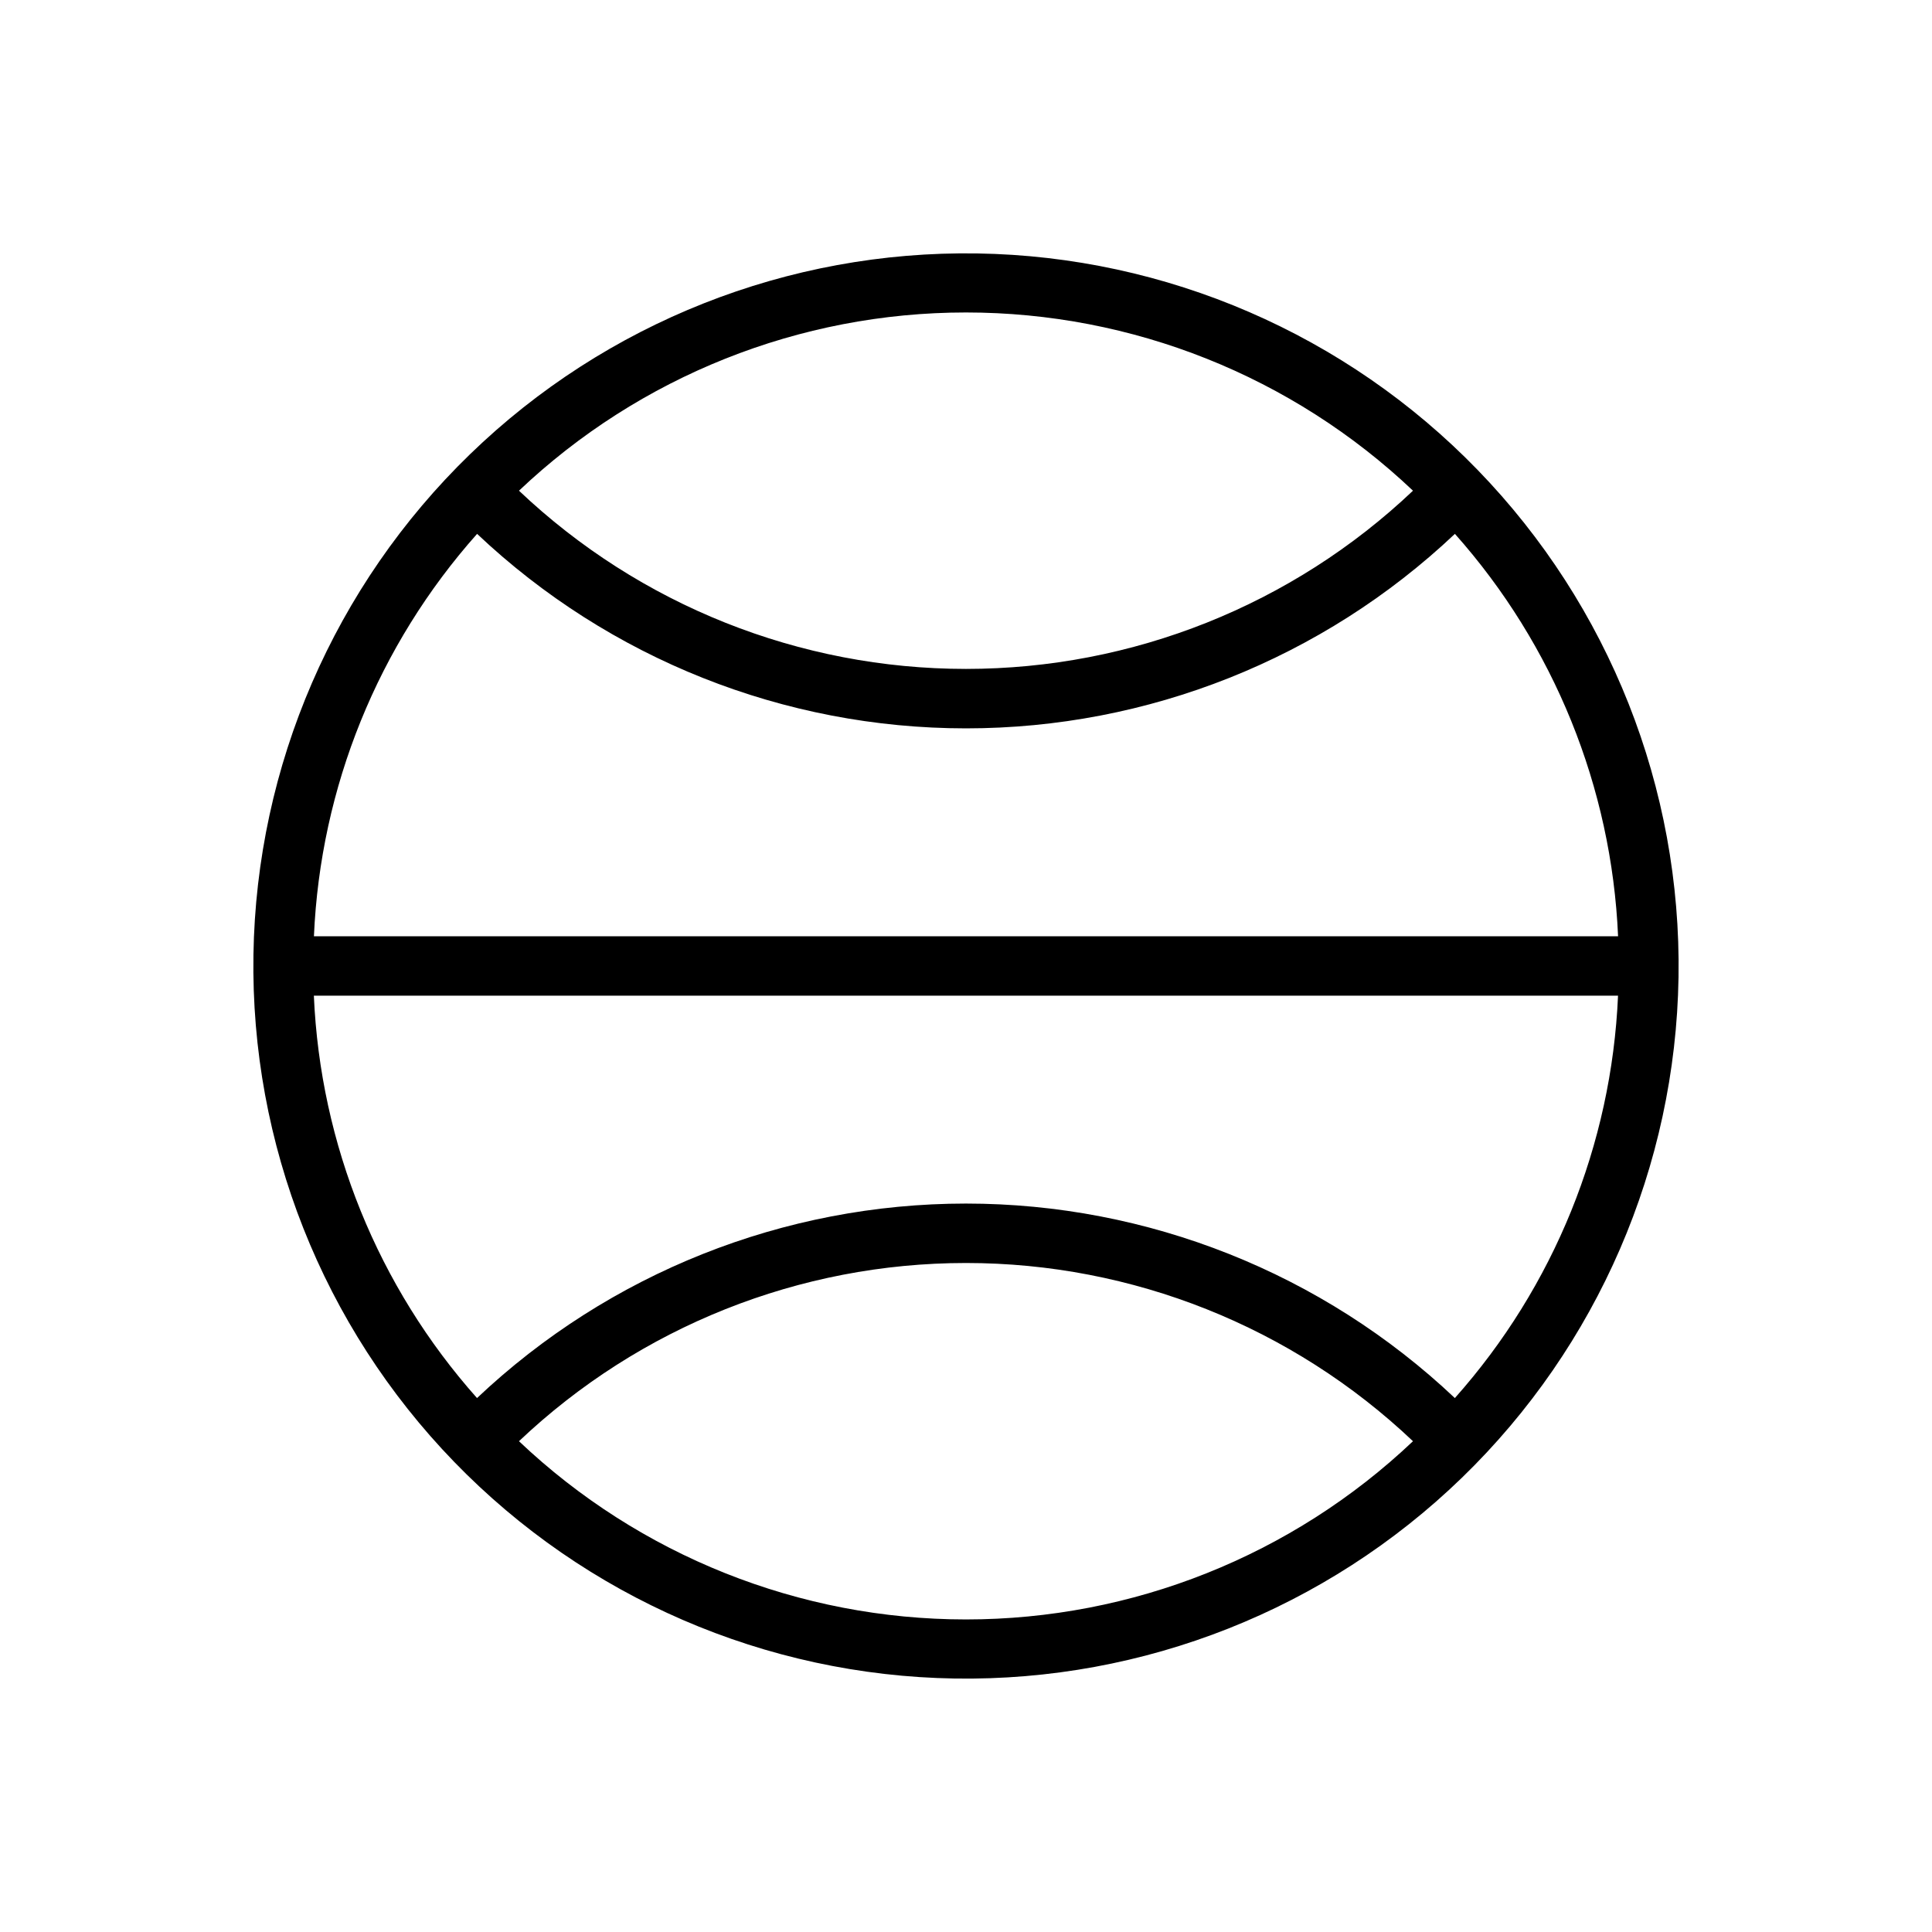 <?xml version="1.0" encoding="UTF-8"?>
<!-- Uploaded to: ICON Repo, www.svgrepo.com, Generator: ICON Repo Mixer Tools -->
<svg fill="#000000" width="800px" height="800px" version="1.1" viewBox="144 144 512 512" xmlns="http://www.w3.org/2000/svg">
 <path d="m535.62 268.57c-34.855-35.973-82.574-56.621-132.66-57.406-50.078-0.789-98.422 18.352-134.39 53.207-35.973 34.855-56.621 82.574-57.406 132.66-0.789 50.082 18.352 98.422 53.207 134.39 34.855 35.969 82.574 56.617 132.66 57.406 50.082 0.785 98.422-18.355 134.39-53.211 35.969-34.855 56.617-82.574 57.406-132.66 0.785-50.078-18.355-98.422-53.211-134.39zm37.184 123.55h-345.61c1.707-39.465 16.98-77.133 43.242-106.64 35.02 33.102 81.379 51.543 129.57 51.543s94.547-18.441 129.56-51.543c26.262 29.512 41.535 67.18 43.242 106.64zm-54.348-118.08c-31.984 30.328-74.383 47.23-118.46 47.23-44.078 0-86.477-16.902-118.46-47.23 31.984-30.328 74.383-47.234 118.46-47.234 44.074 0 86.473 16.906 118.46 47.234zm-291.27 133.82h345.61c-1.707 39.465-16.98 77.133-43.242 106.64-35.02-33.098-81.379-51.543-129.57-51.543s-94.547 18.445-129.57 51.543c-26.258-29.512-41.531-67.18-43.238-106.64zm54.344 118.08 0.004-0.004c31.984-30.324 74.383-47.23 118.46-47.23s86.477 16.906 118.46 47.23c-31.984 30.328-74.383 47.234-118.46 47.234s-86.477-16.906-118.46-47.234z"/>
</svg>
